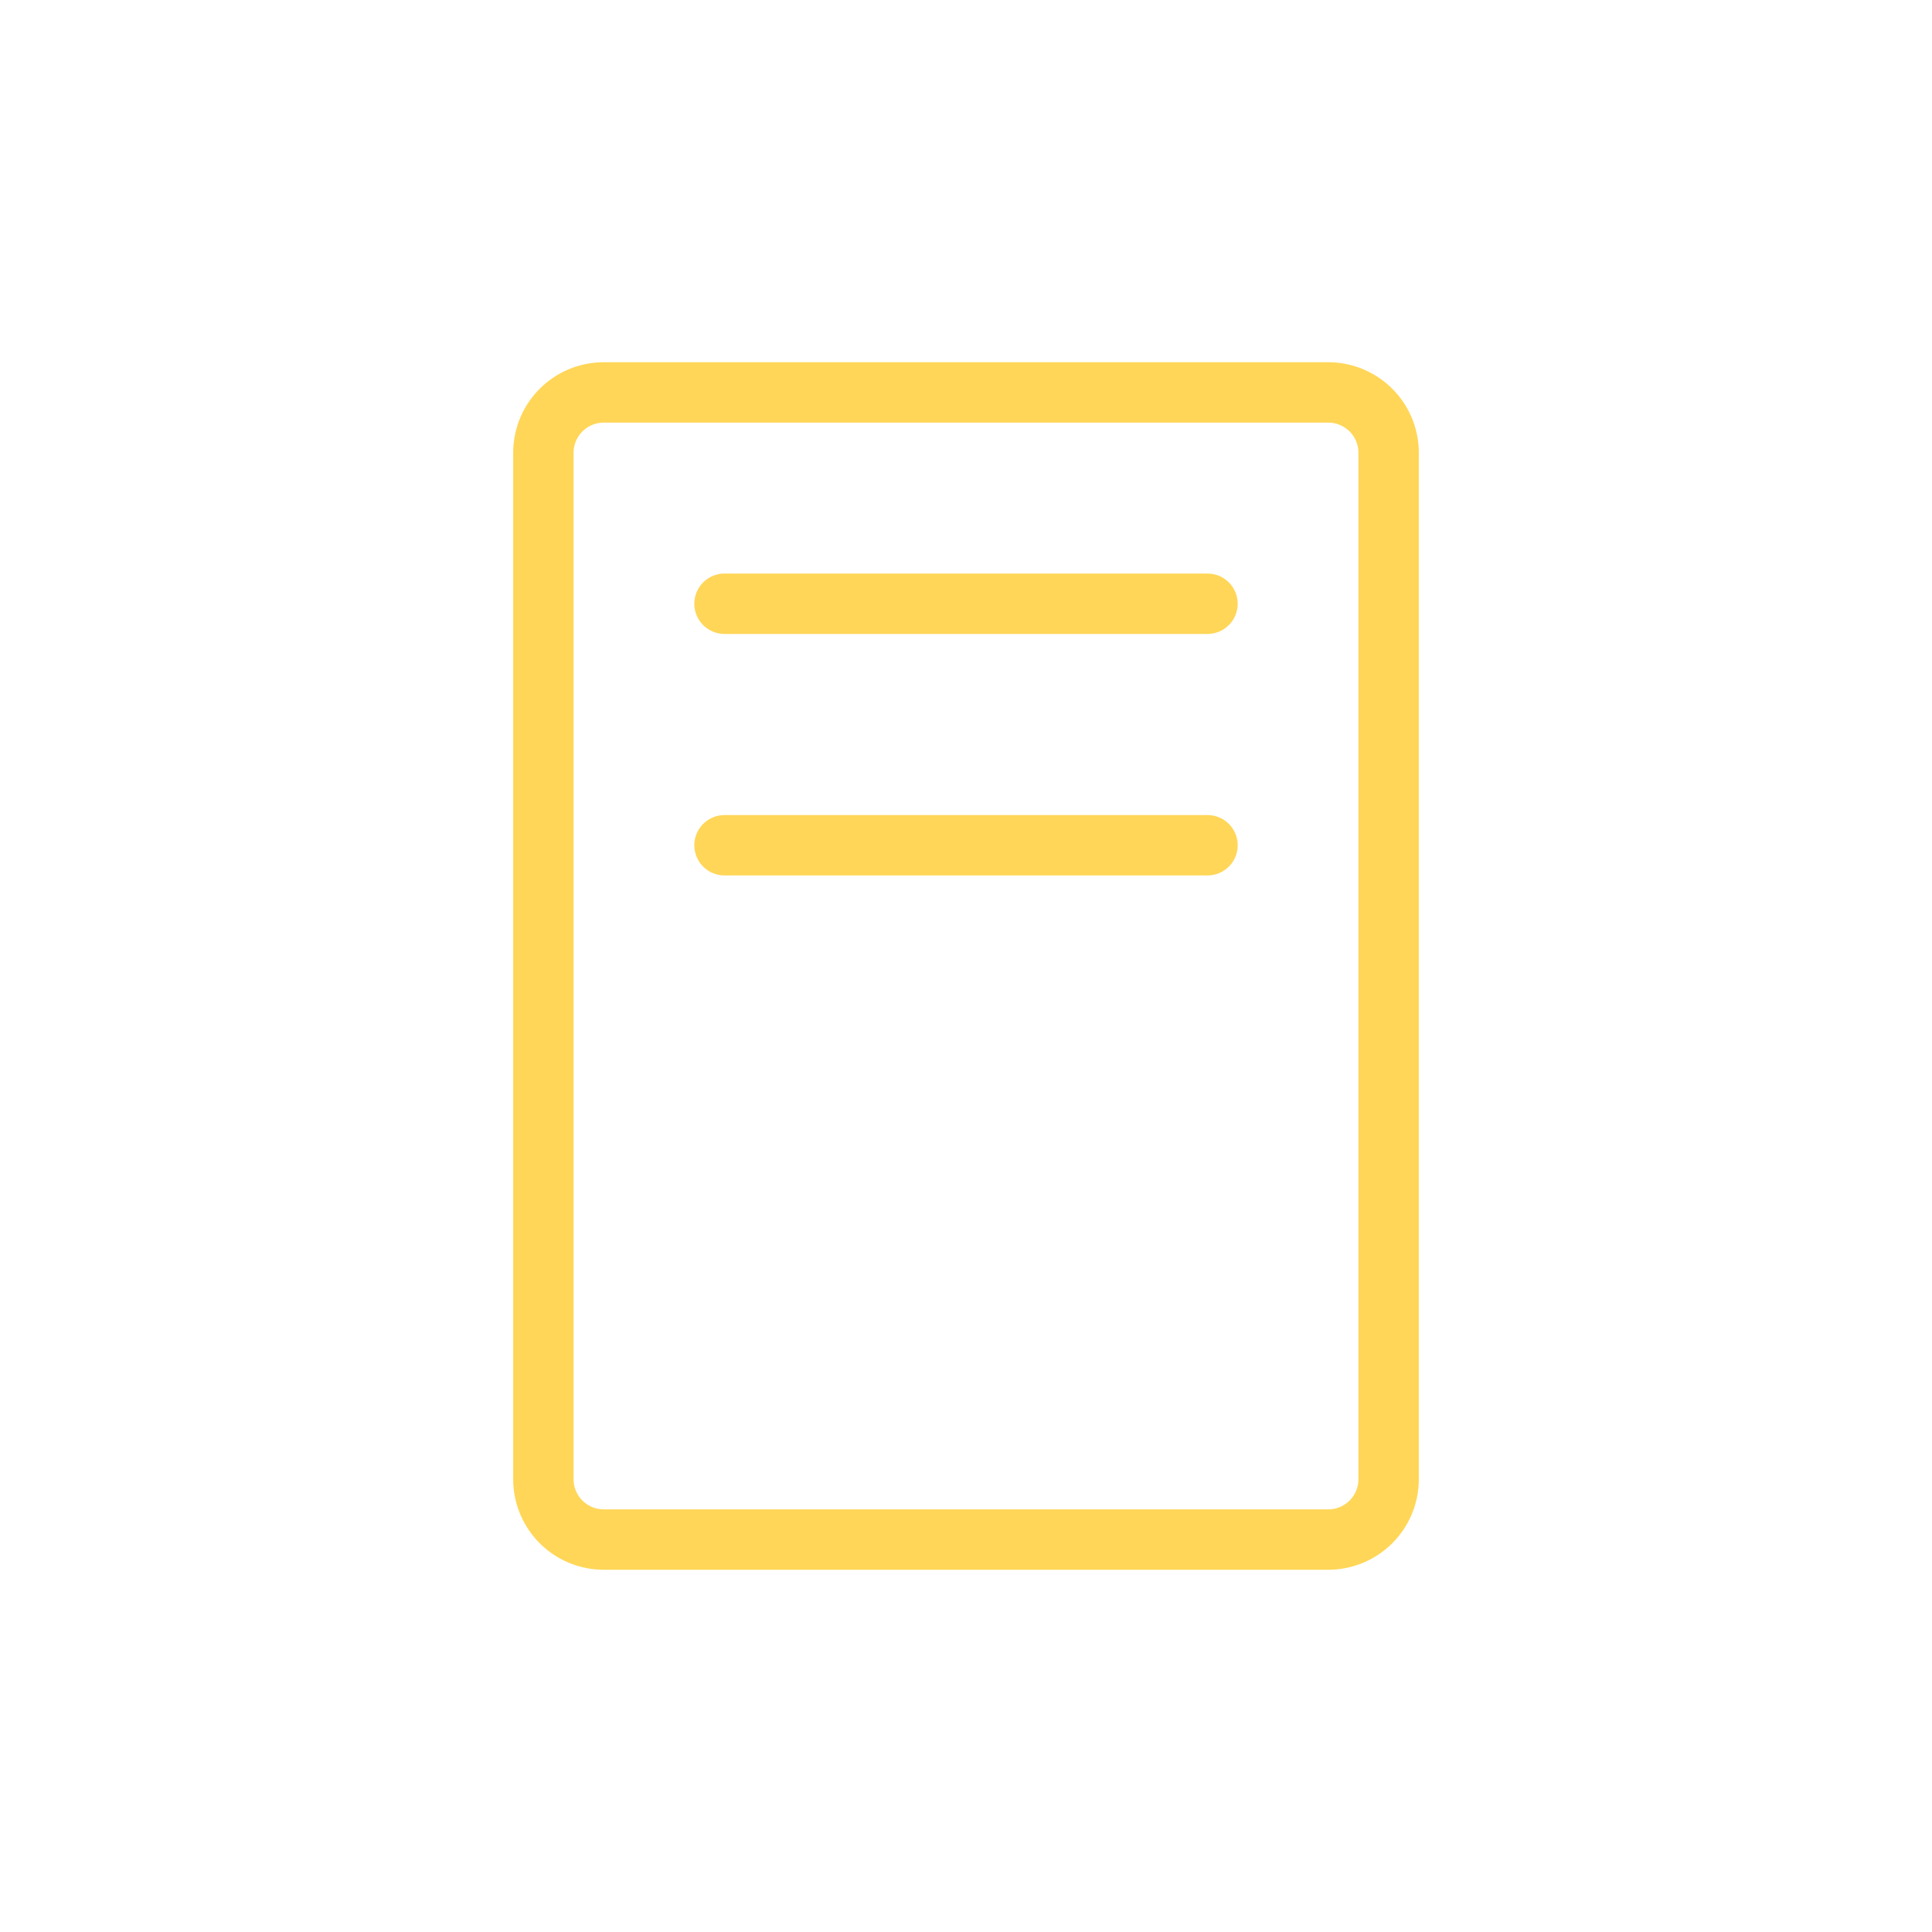<svg width="64" height="64" fill="none" xmlns="http://www.w3.org/2000/svg"><path d="M18 15a2 2 0 012-2h24a2 2 0 012 2v34a2 2 0 01-2 2H20a2 2 0 01-2-2V15z" stroke="#FFD657" stroke-width="2"/><path d="M24 20h16m-16 8h16" stroke="#FFD657" stroke-width="2" stroke-linecap="round"/></svg>